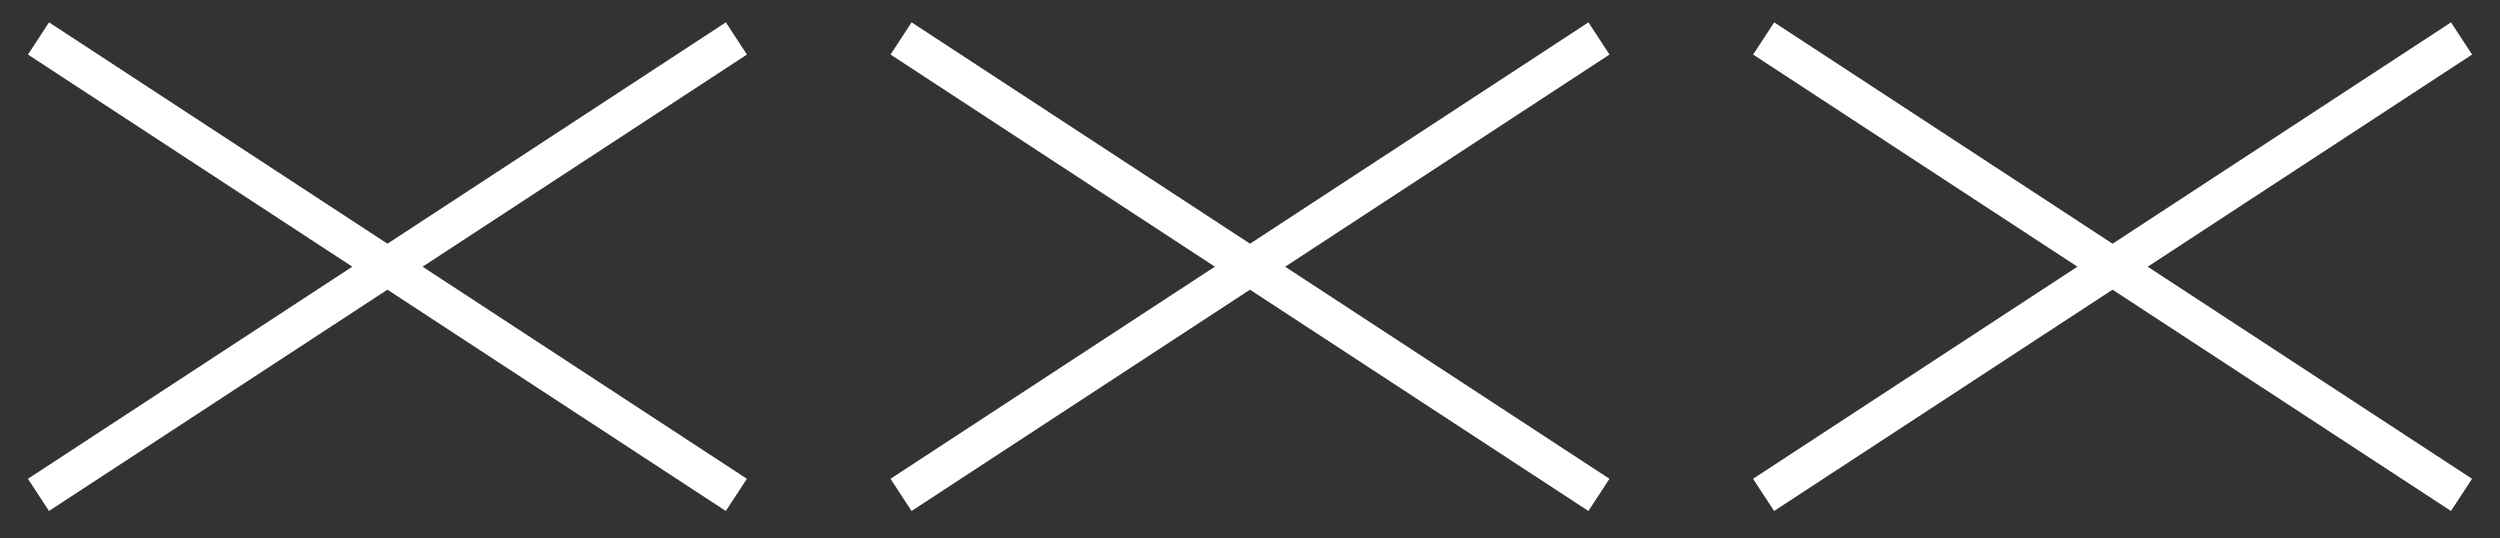 <svg width="65" height="14" viewBox="0 0 65 14" fill="none" xmlns="http://www.w3.org/2000/svg">
<rect x="0" y="0" width="65" height="14" fill="#333333" stroke="none"/>
<path d="M19.146 1L10.074 6.934L1.001 1" stroke="white"/>
<path d="M1 12.867L10.073 6.934L19.145 12.867" stroke="white"/>
<path d="M41.573 1L32.501 6.934L23.428 1" stroke="white"/>
<path d="M23.427 12.867L32.499 6.934L41.572 12.867" stroke="white"/>
<path d="M64 1L54.927 6.934L45.855 1" stroke="white"/>
<path d="M45.853 12.867L54.926 6.934L63.999 12.867" stroke="white"/>
</svg>
